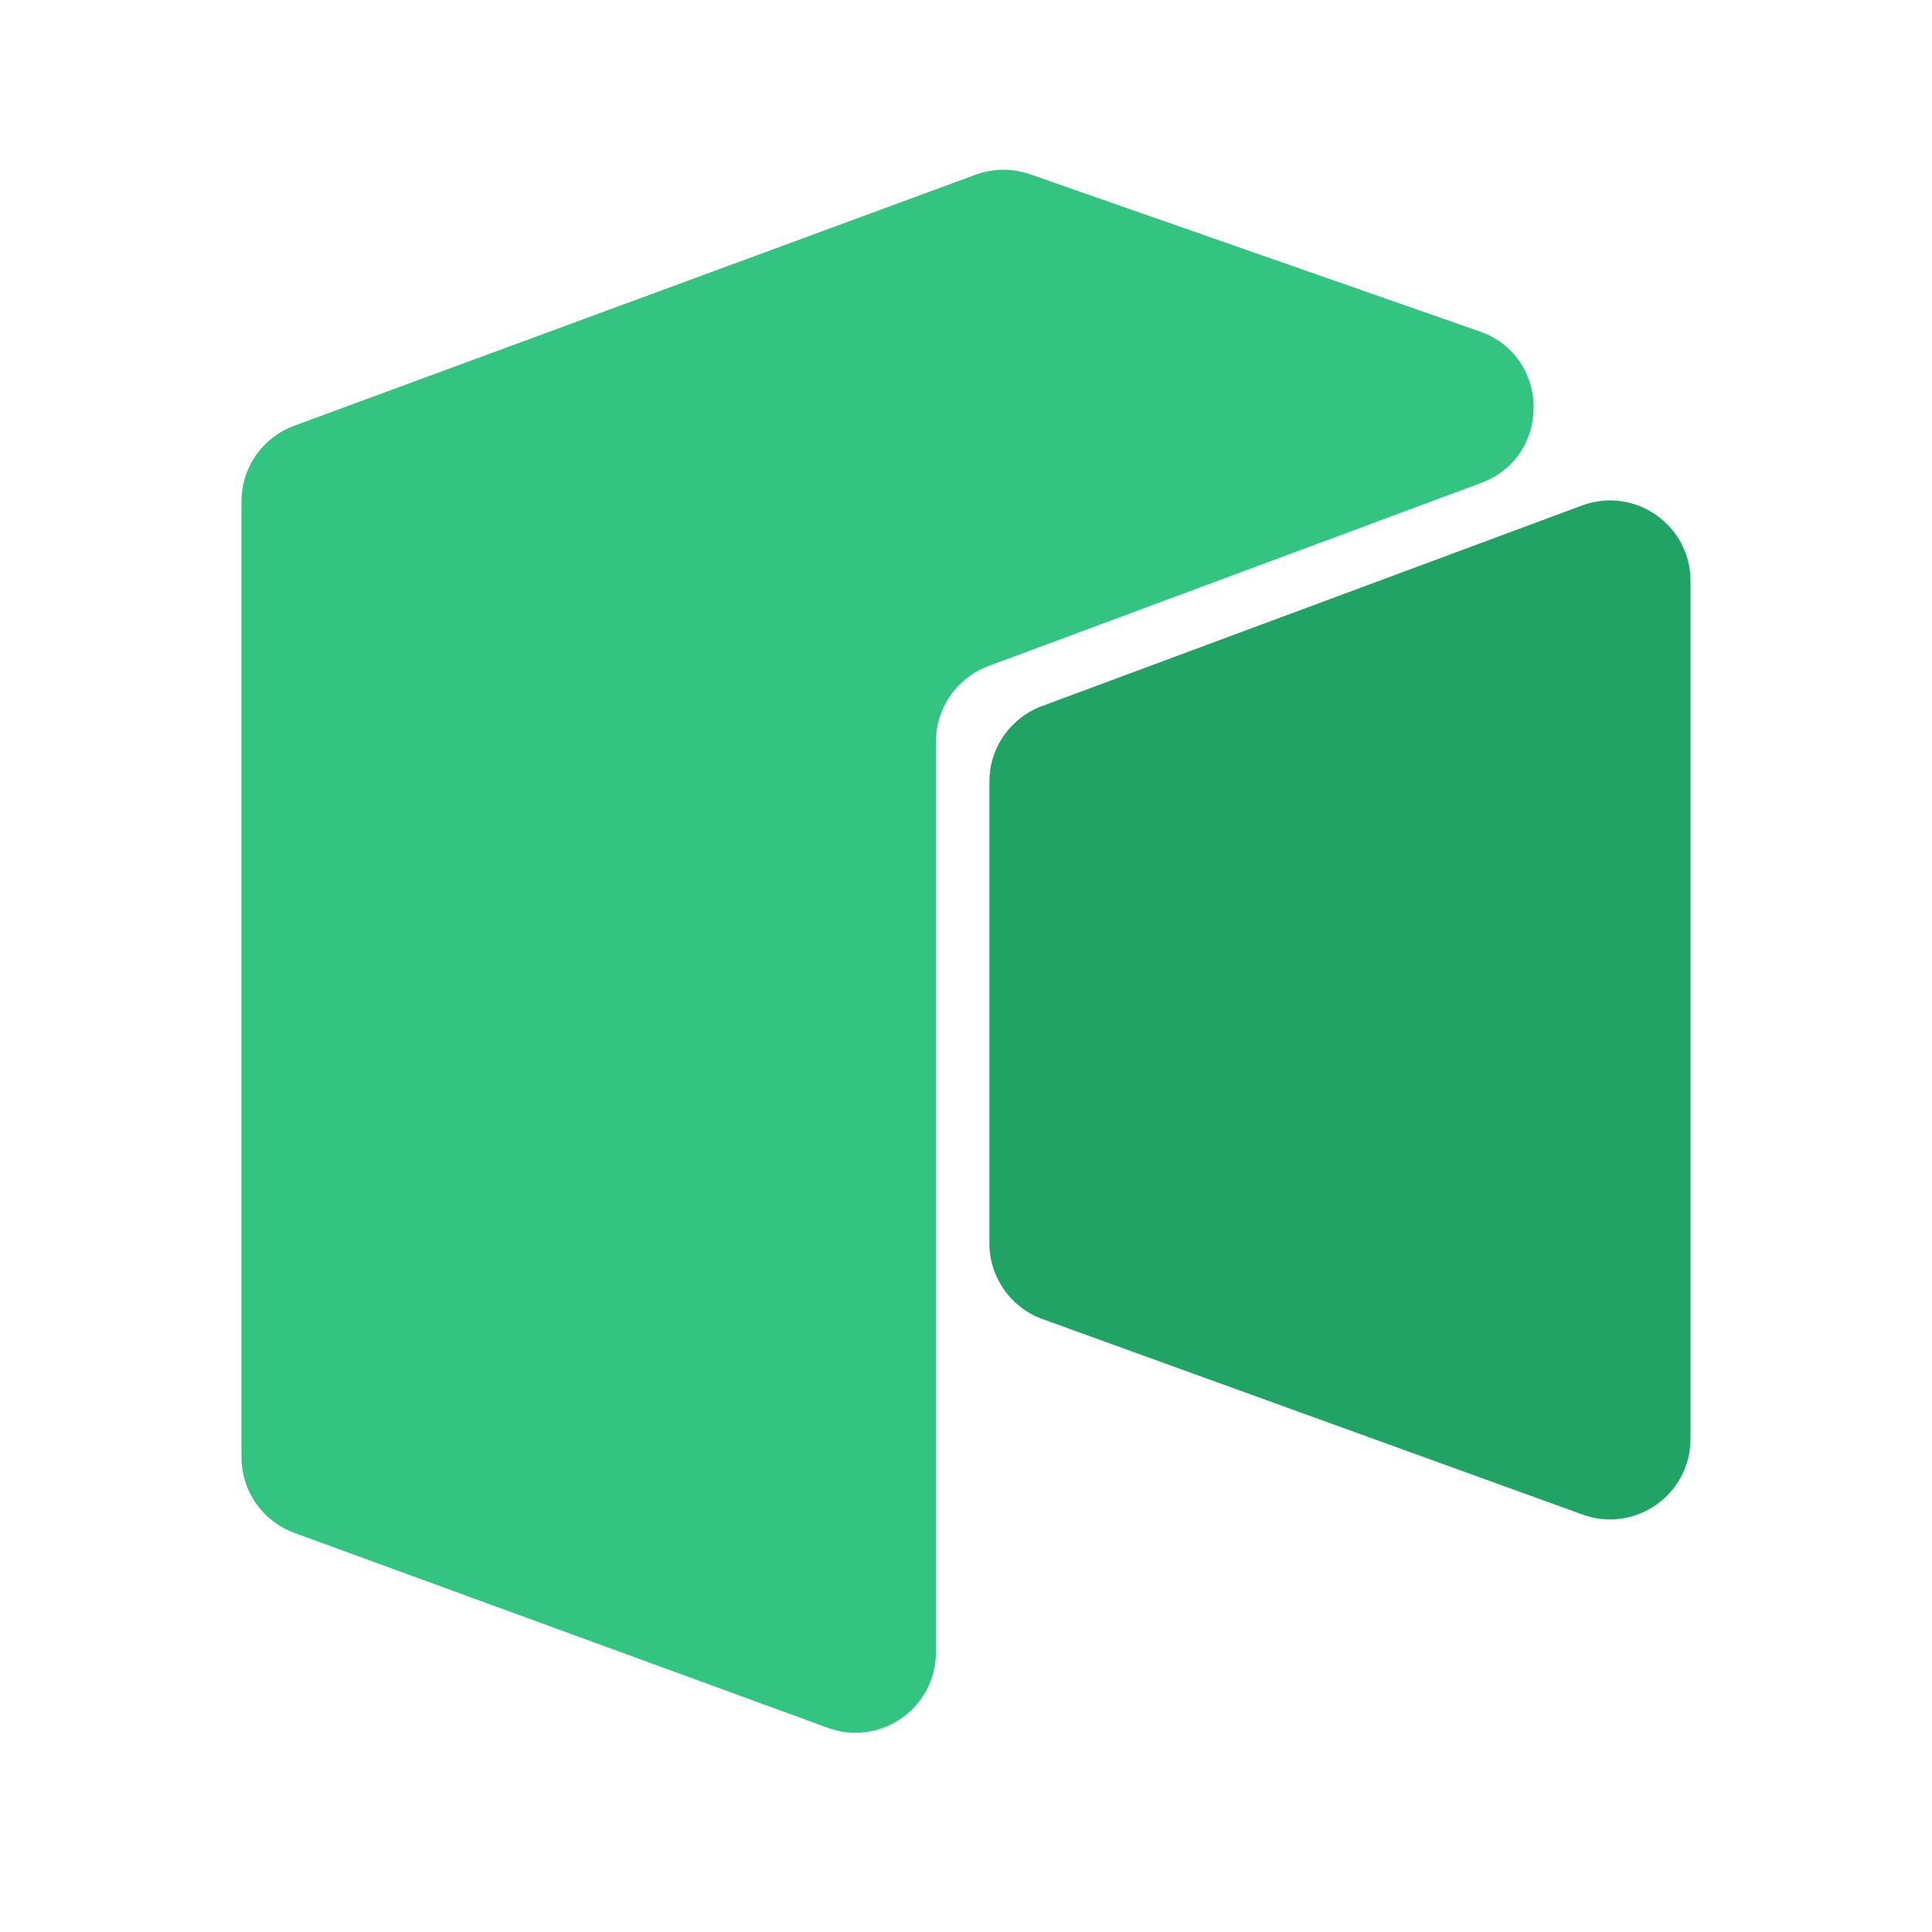 <svg xmlns="http://www.w3.org/2000/svg"  viewBox="0 0 48 48" width="240px" height="240px"><path fill="#33c481" d="M6,12.454v23.751c0,0.84,0.525,1.59,1.314,1.879l13.253,4.843c1.305,0.477,2.686-0.489,2.686-1.879	V18.423c0-0.836,0.52-1.583,1.303-1.875l12.244-4.551c1.756-0.653,1.731-3.145-0.037-3.763L25.59,4.329	c-0.438-0.153-0.916-0.149-1.351,0.011l-16.93,6.237C6.522,10.867,6,11.617,6,12.454z"/><path fill="#21a366" d="M24.581,19.418v11.473c0,0.842,0.528,1.594,1.319,1.881l13.419,4.857	C40.623,38.101,42,37.135,42,35.748V14.434c0-1.394-1.39-2.36-2.696-1.875l-13.419,4.984C25.101,17.835,24.581,18.582,24.581,19.418	z"/></svg>